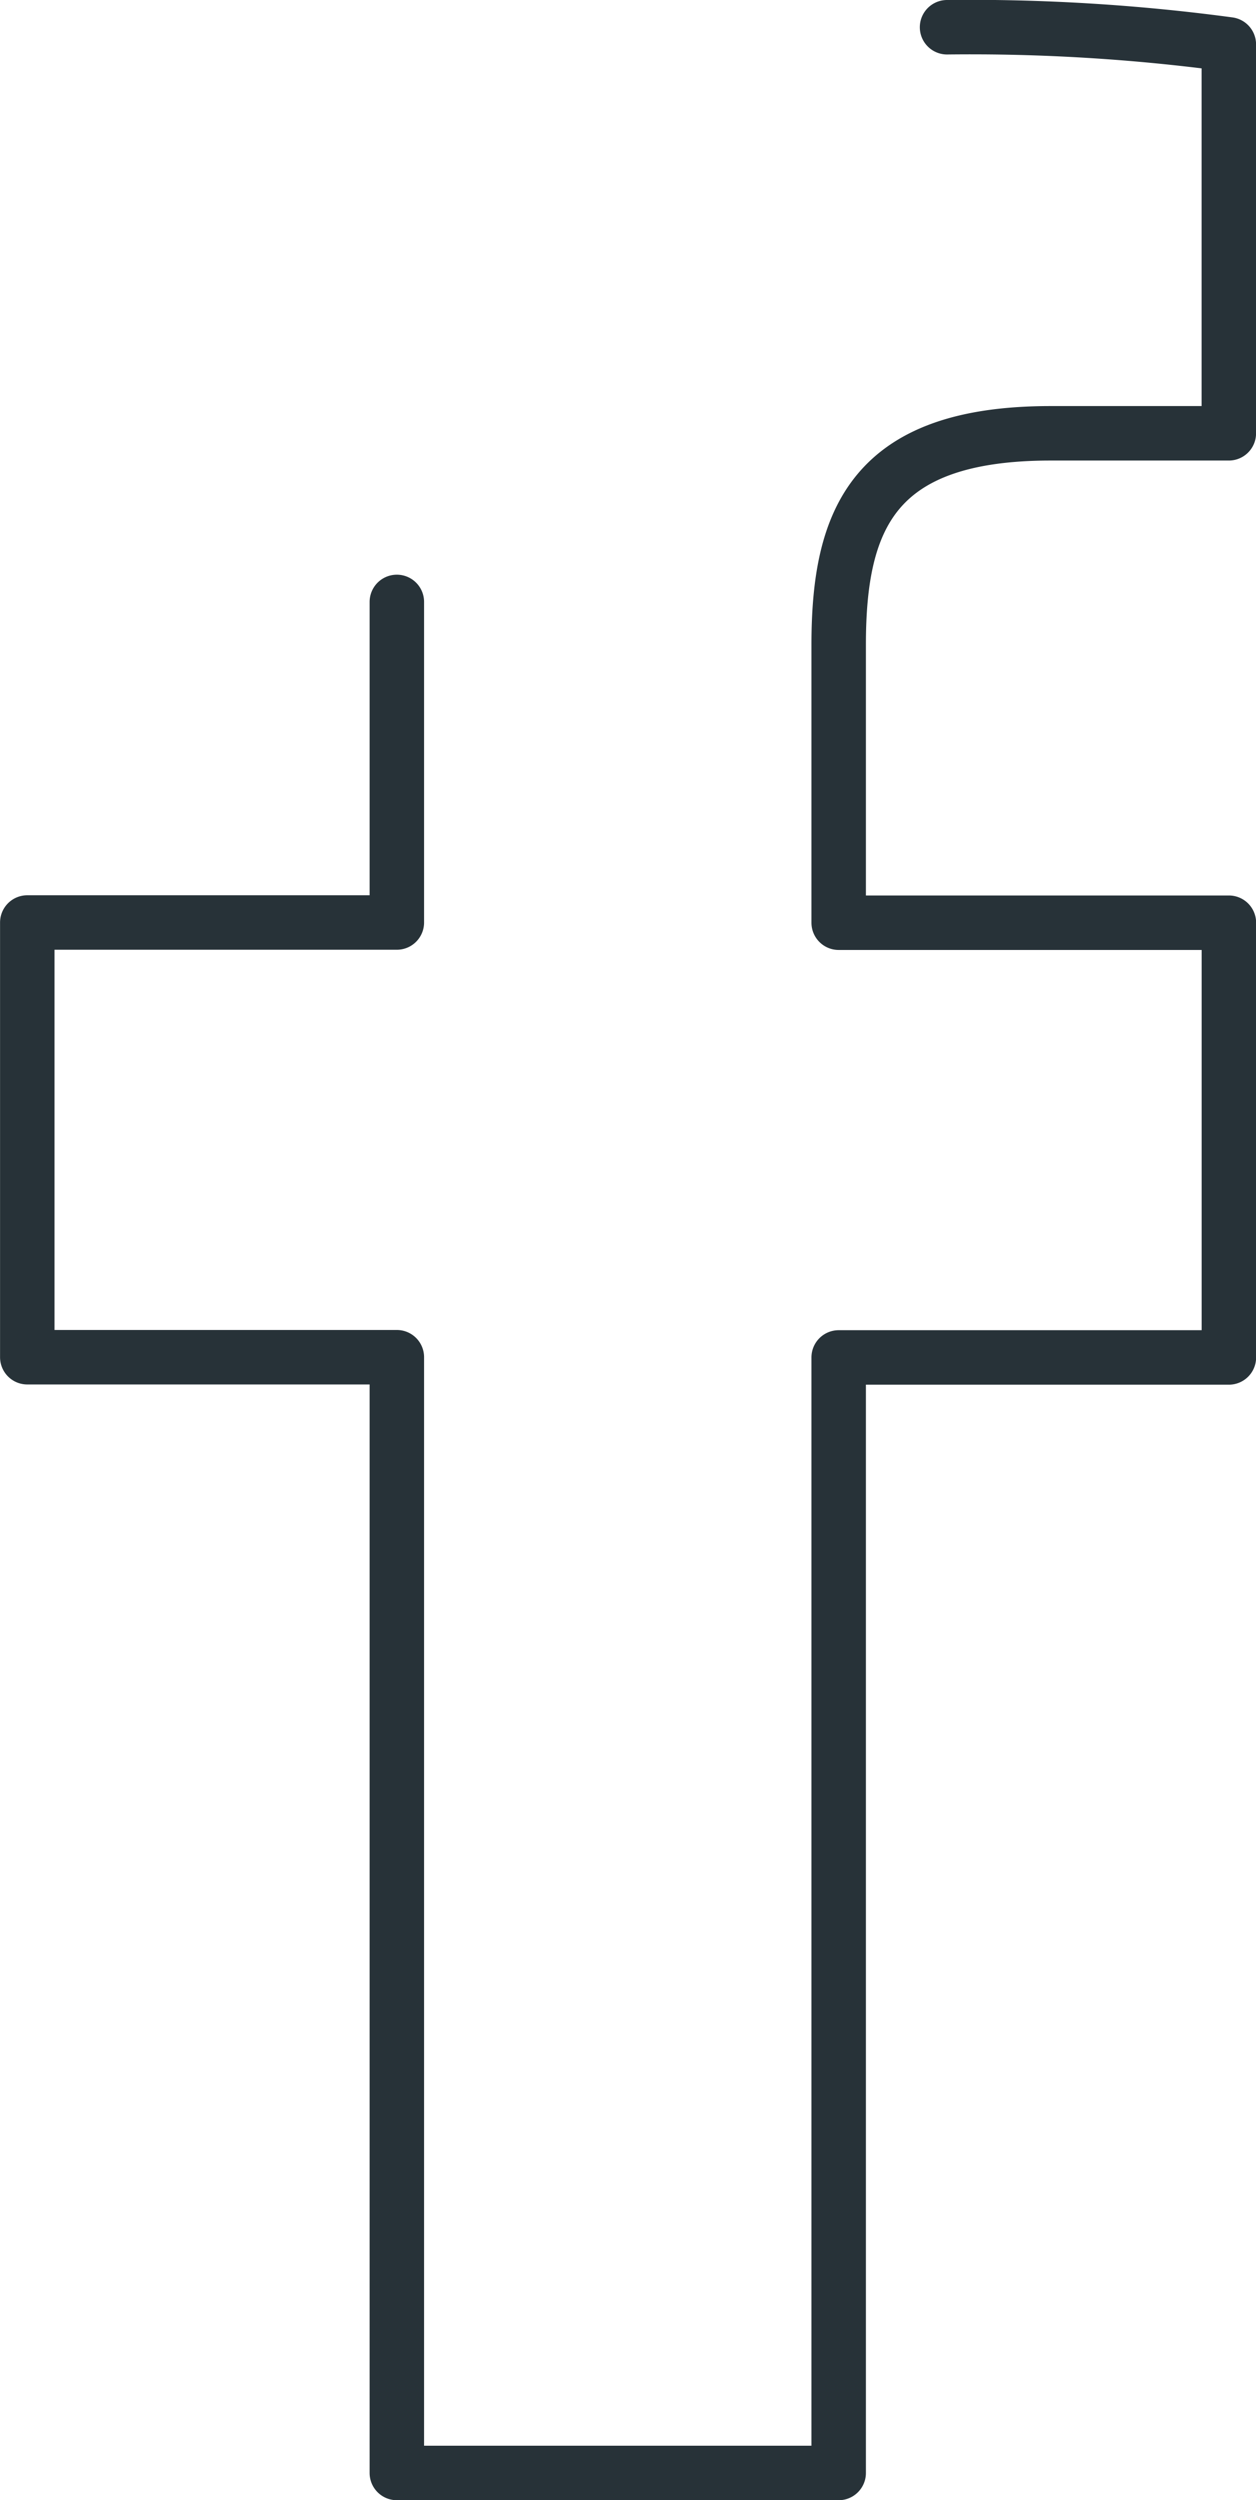 <?xml version="1.0" encoding="utf-8"?>
<svg xmlns="http://www.w3.org/2000/svg" width="23.063" height="45.886" viewBox="0 0 23.063 45.886">
  <g id="Group_48" data-name="Group 48" transform="translate(0.5 0.5)">
    <g id="Group_47" data-name="Group 47">
      <g id="Group_46" data-name="Group 46">
        <g id="Group_45" data-name="Group 45">
          <path id="Path_330" data-name="Path 330" d="M140.835,225.4a35.54,35.54,0,0,1,5.174.315v7.138h-3.27c-3.262,0-3.894,1.576-3.894,3.883v5.1h7.165v7.979h-7.165v20.475h-8.113V249.811h-6.786v-7.979h6.786v-5.884" transform="translate(-123.945 -225.4)" fill="none" stroke="#273238" stroke-linecap="round" stroke-linejoin="round" stroke-width="1"/>
        </g>
      </g>
    </g>
  </g>
</svg>
